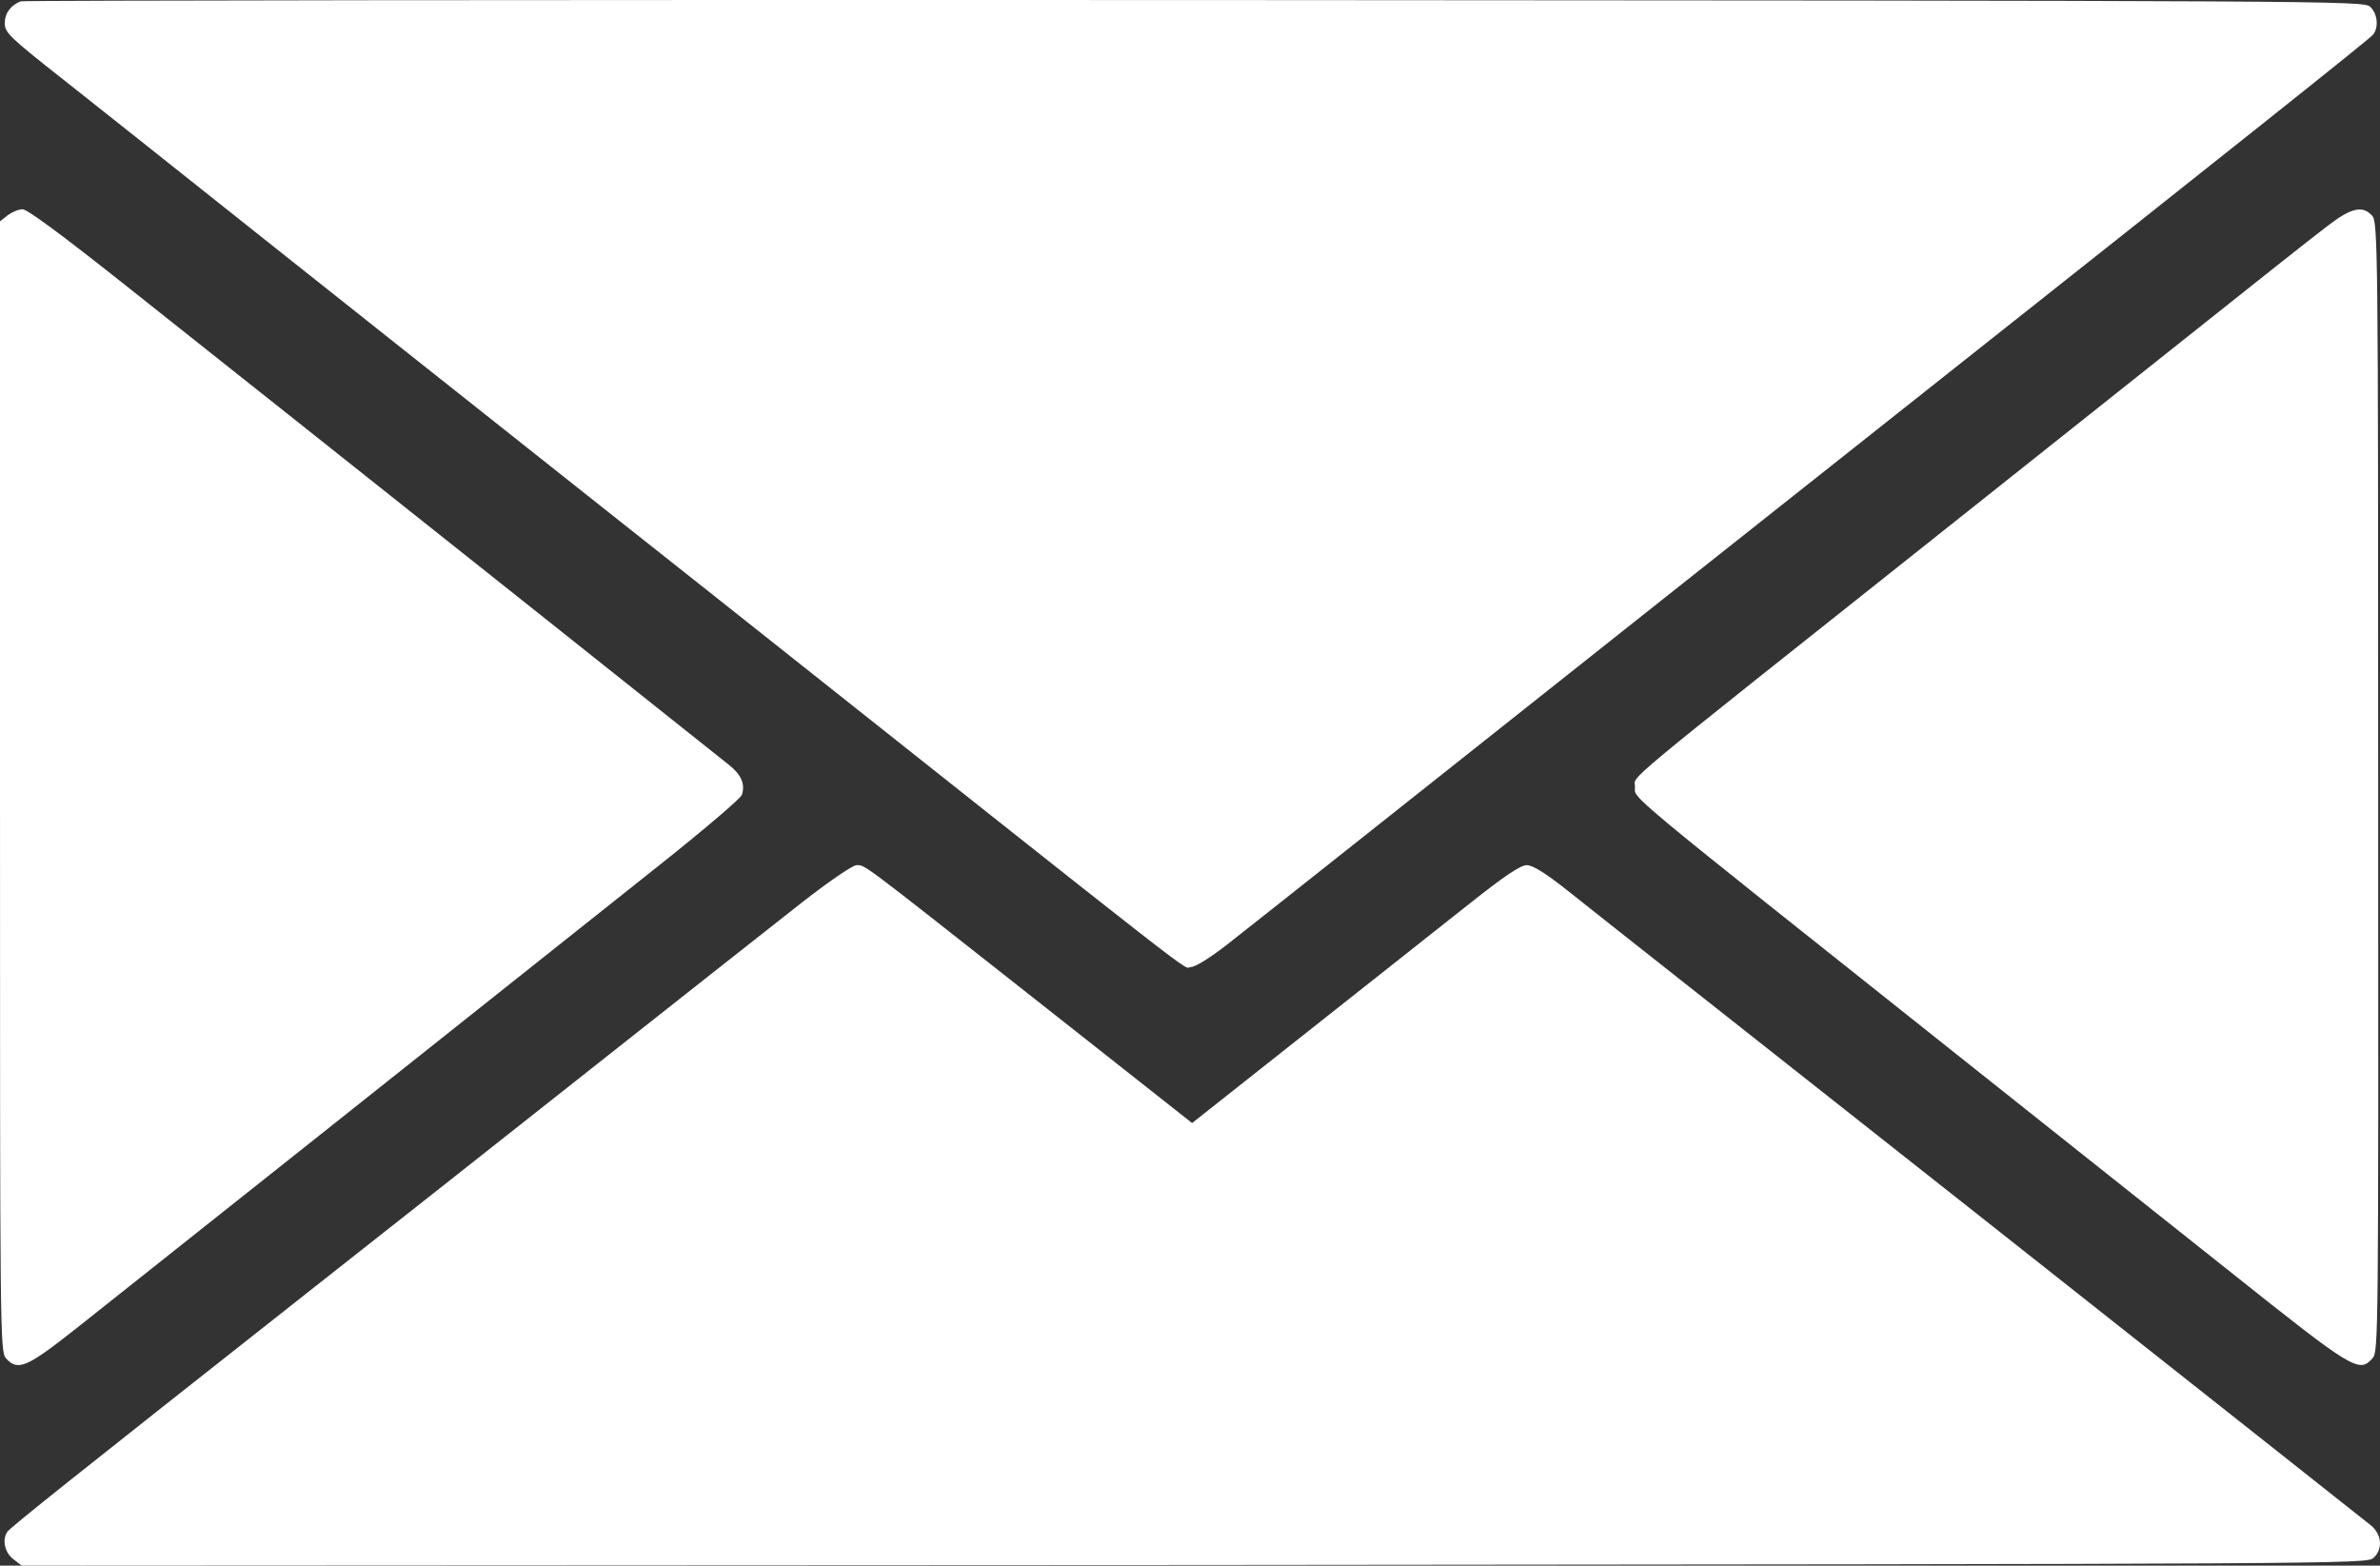 <?xml version="1.0" encoding="utf-8"?>
<!-- Generator: Adobe Illustrator 12.0.0, SVG Export Plug-In . SVG Version: 6.00 Build 51448)  -->
<!DOCTYPE svg PUBLIC "-//W3C//DTD SVG 1.1//EN" "http://www.w3.org/Graphics/SVG/1.1/DTD/svg11.dtd">
<svg  version="1.1" id="Layer_1" xmlns="http://www.w3.org/2000/svg" xmlns:xlink="http://www.w3.org/1999/xlink" width="50" height="32.892" viewBox="0 0 50 32.892"
	 overflow="visible" enable-background="new 0 0 50 32.892" xml:space="preserve">
<rect x="0" y="0" width="50" height="32.892" fill="#333333" stroke="none"/>
<g>
	<path fill="#FFFFFF" d="M0.435,0.028C0.228,0.108,0.1,0.276,0.1,0.483c0,0.201,0.087,0.288,1.224,1.184
		c0.669,0.529,2.482,1.967,4.027,3.198c1.545,1.23,3.879,3.077,5.184,4.113c1.304,1.037,3.251,2.576,4.314,3.418
		c10.896,8.643,9.967,7.921,10.167,7.921c0.094,0,0.408-0.194,0.783-0.488c0.642-0.502,3.813-3.018,9.217-7.305
		c1.713-1.358,4.014-3.178,5.117-4.054c6.877-5.445,9.633-7.639,9.72-7.74c0.127-0.16,0.094-0.448-0.061-0.588
		c-0.14-0.127-0.648-0.127-24.703-0.141C11.585-0.005,0.488,0.008,0.435,0.028z"/>
	<path fill="#FFFFFF" d="M0.161,4.523L0,4.65v11.874c0,11.579,0,11.873,0.127,12.014c0.248,0.274,0.435,0.194,1.492-0.643
		c1.05-0.829,9.231-7.331,12.174-9.672c0.963-0.763,1.773-1.452,1.793-1.525c0.073-0.228-0.014-0.428-0.281-0.636
		c-0.515-0.414-7.271-5.785-8.95-7.117C5.398,8.189,3.719,6.851,2.622,5.982c-1.324-1.05-2.047-1.585-2.147-1.585
		C0.388,4.396,0.248,4.457,0.161,4.523z"/>
	<path fill="#FFFFFF" d="M48.892,4.751c-0.436,0.334-1.104,0.863-4.576,3.625c-0.789,0.629-2.475,1.967-3.745,2.977
		c-6.71,5.331-6.222,4.923-6.222,5.178c0,0.261-0.414-0.08,7.024,5.833c1.712,1.357,4.187,3.331,5.505,4.374
		c2.562,2.041,2.683,2.114,2.963,1.8c0.127-0.141,0.127-0.334,0.121-12.007c0-11.425-0.007-11.867-0.128-12
		C49.634,4.31,49.393,4.363,48.892,4.751z"/>
	<path fill="#FFFFFF" d="M16.85,18.958c-0.548,0.429-2.488,1.96-4.308,3.398c-1.819,1.438-4.588,3.625-6.154,4.856
		c-4.776,3.766-6.188,4.89-6.234,4.97C0.04,32.344,0.1,32.618,0.274,32.751l0.181,0.141l24.629-0.013
		c24.122-0.021,24.636-0.021,24.777-0.147c0.2-0.181,0.181-0.481-0.04-0.676c-0.107-0.087-3.786-2.997-8.181-6.469
		c-4.396-3.472-8.309-6.555-8.689-6.862c-0.481-0.382-0.749-0.549-0.877-0.549c-0.127,0-0.461,0.221-1.177,0.789
		c-0.549,0.435-2.087,1.652-3.425,2.709l-2.428,1.92l-3.291-2.596c-3.719-2.93-3.572-2.822-3.759-2.822
		C17.914,18.176,17.405,18.524,16.85,18.958z"/>
</g>
</svg>
